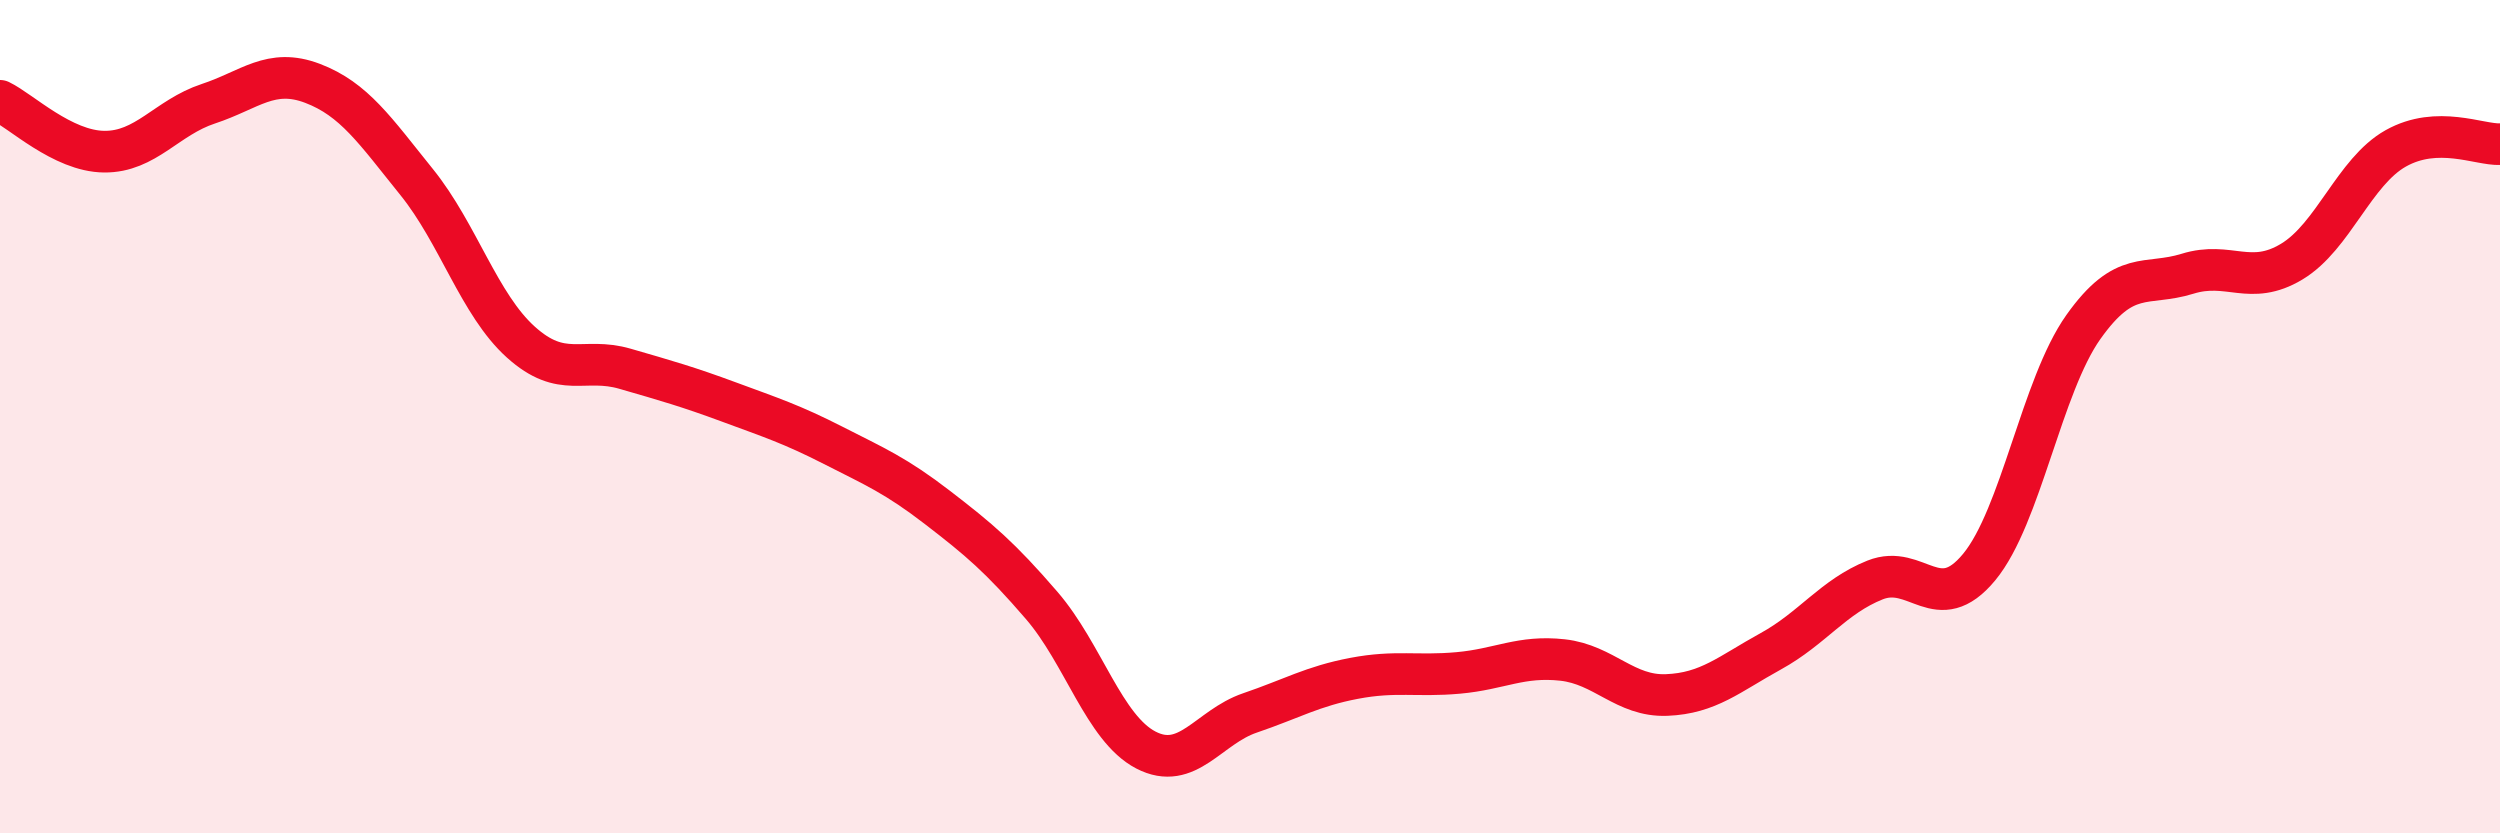 
    <svg width="60" height="20" viewBox="0 0 60 20" xmlns="http://www.w3.org/2000/svg">
      <path
        d="M 0,2.42 C 0.5,2.66 1.5,3.63 2.5,3.64 C 3.5,3.65 4,2.82 5,2.49 C 6,2.16 6.5,1.62 7.5,2 C 8.5,2.38 9,3.13 10,4.37 C 11,5.61 11.5,7.31 12.5,8.21 C 13.5,9.11 14,8.56 15,8.85 C 16,9.14 16.5,9.28 17.5,9.65 C 18.5,10.02 19,10.18 20,10.69 C 21,11.2 21.5,11.41 22.5,12.18 C 23.5,12.95 24,13.37 25,14.53 C 26,15.69 26.5,17.48 27.5,18 C 28.5,18.52 29,17.45 30,17.11 C 31,16.77 31.5,16.47 32.5,16.28 C 33.5,16.09 34,16.24 35,16.15 C 36,16.06 36.5,15.73 37.5,15.84 C 38.5,15.95 39,16.72 40,16.68 C 41,16.64 41.5,16.18 42.5,15.63 C 43.5,15.08 44,14.32 45,13.92 C 46,13.52 46.5,14.82 47.5,13.61 C 48.5,12.4 49,9.26 50,7.85 C 51,6.44 51.5,6.88 52.5,6.57 C 53.5,6.26 54,6.88 55,6.28 C 56,5.68 56.5,4.12 57.5,3.56 C 58.5,3 59.5,3.48 60,3.46L60 20L0 20Z"
        fill="#EB0A25"
        opacity="0.1"
        stroke-linecap="round"
        stroke-linejoin="round"
      />
      <path
        d="M 0,2.42 C 0.5,2.66 1.5,3.63 2.5,3.64 C 3.5,3.65 4,2.82 5,2.49 C 6,2.16 6.5,1.62 7.5,2 C 8.5,2.38 9,3.13 10,4.37 C 11,5.61 11.5,7.31 12.5,8.21 C 13.5,9.11 14,8.56 15,8.85 C 16,9.14 16.5,9.28 17.5,9.65 C 18.5,10.02 19,10.18 20,10.69 C 21,11.2 21.5,11.41 22.5,12.18 C 23.5,12.95 24,13.37 25,14.53 C 26,15.69 26.5,17.48 27.5,18 C 28.5,18.52 29,17.45 30,17.11 C 31,16.77 31.5,16.47 32.5,16.28 C 33.5,16.09 34,16.24 35,16.15 C 36,16.06 36.5,15.73 37.5,15.84 C 38.5,15.95 39,16.72 40,16.68 C 41,16.64 41.5,16.18 42.5,15.63 C 43.5,15.08 44,14.32 45,13.92 C 46,13.52 46.5,14.82 47.5,13.61 C 48.5,12.4 49,9.26 50,7.85 C 51,6.44 51.5,6.88 52.5,6.57 C 53.5,6.26 54,6.88 55,6.28 C 56,5.68 56.5,4.12 57.5,3.56 C 58.5,3 59.5,3.48 60,3.46"
        stroke="#EB0A25"
        stroke-width="1"
        fill="none"
        stroke-linecap="round"
        stroke-linejoin="round"
      />
    </svg>
  